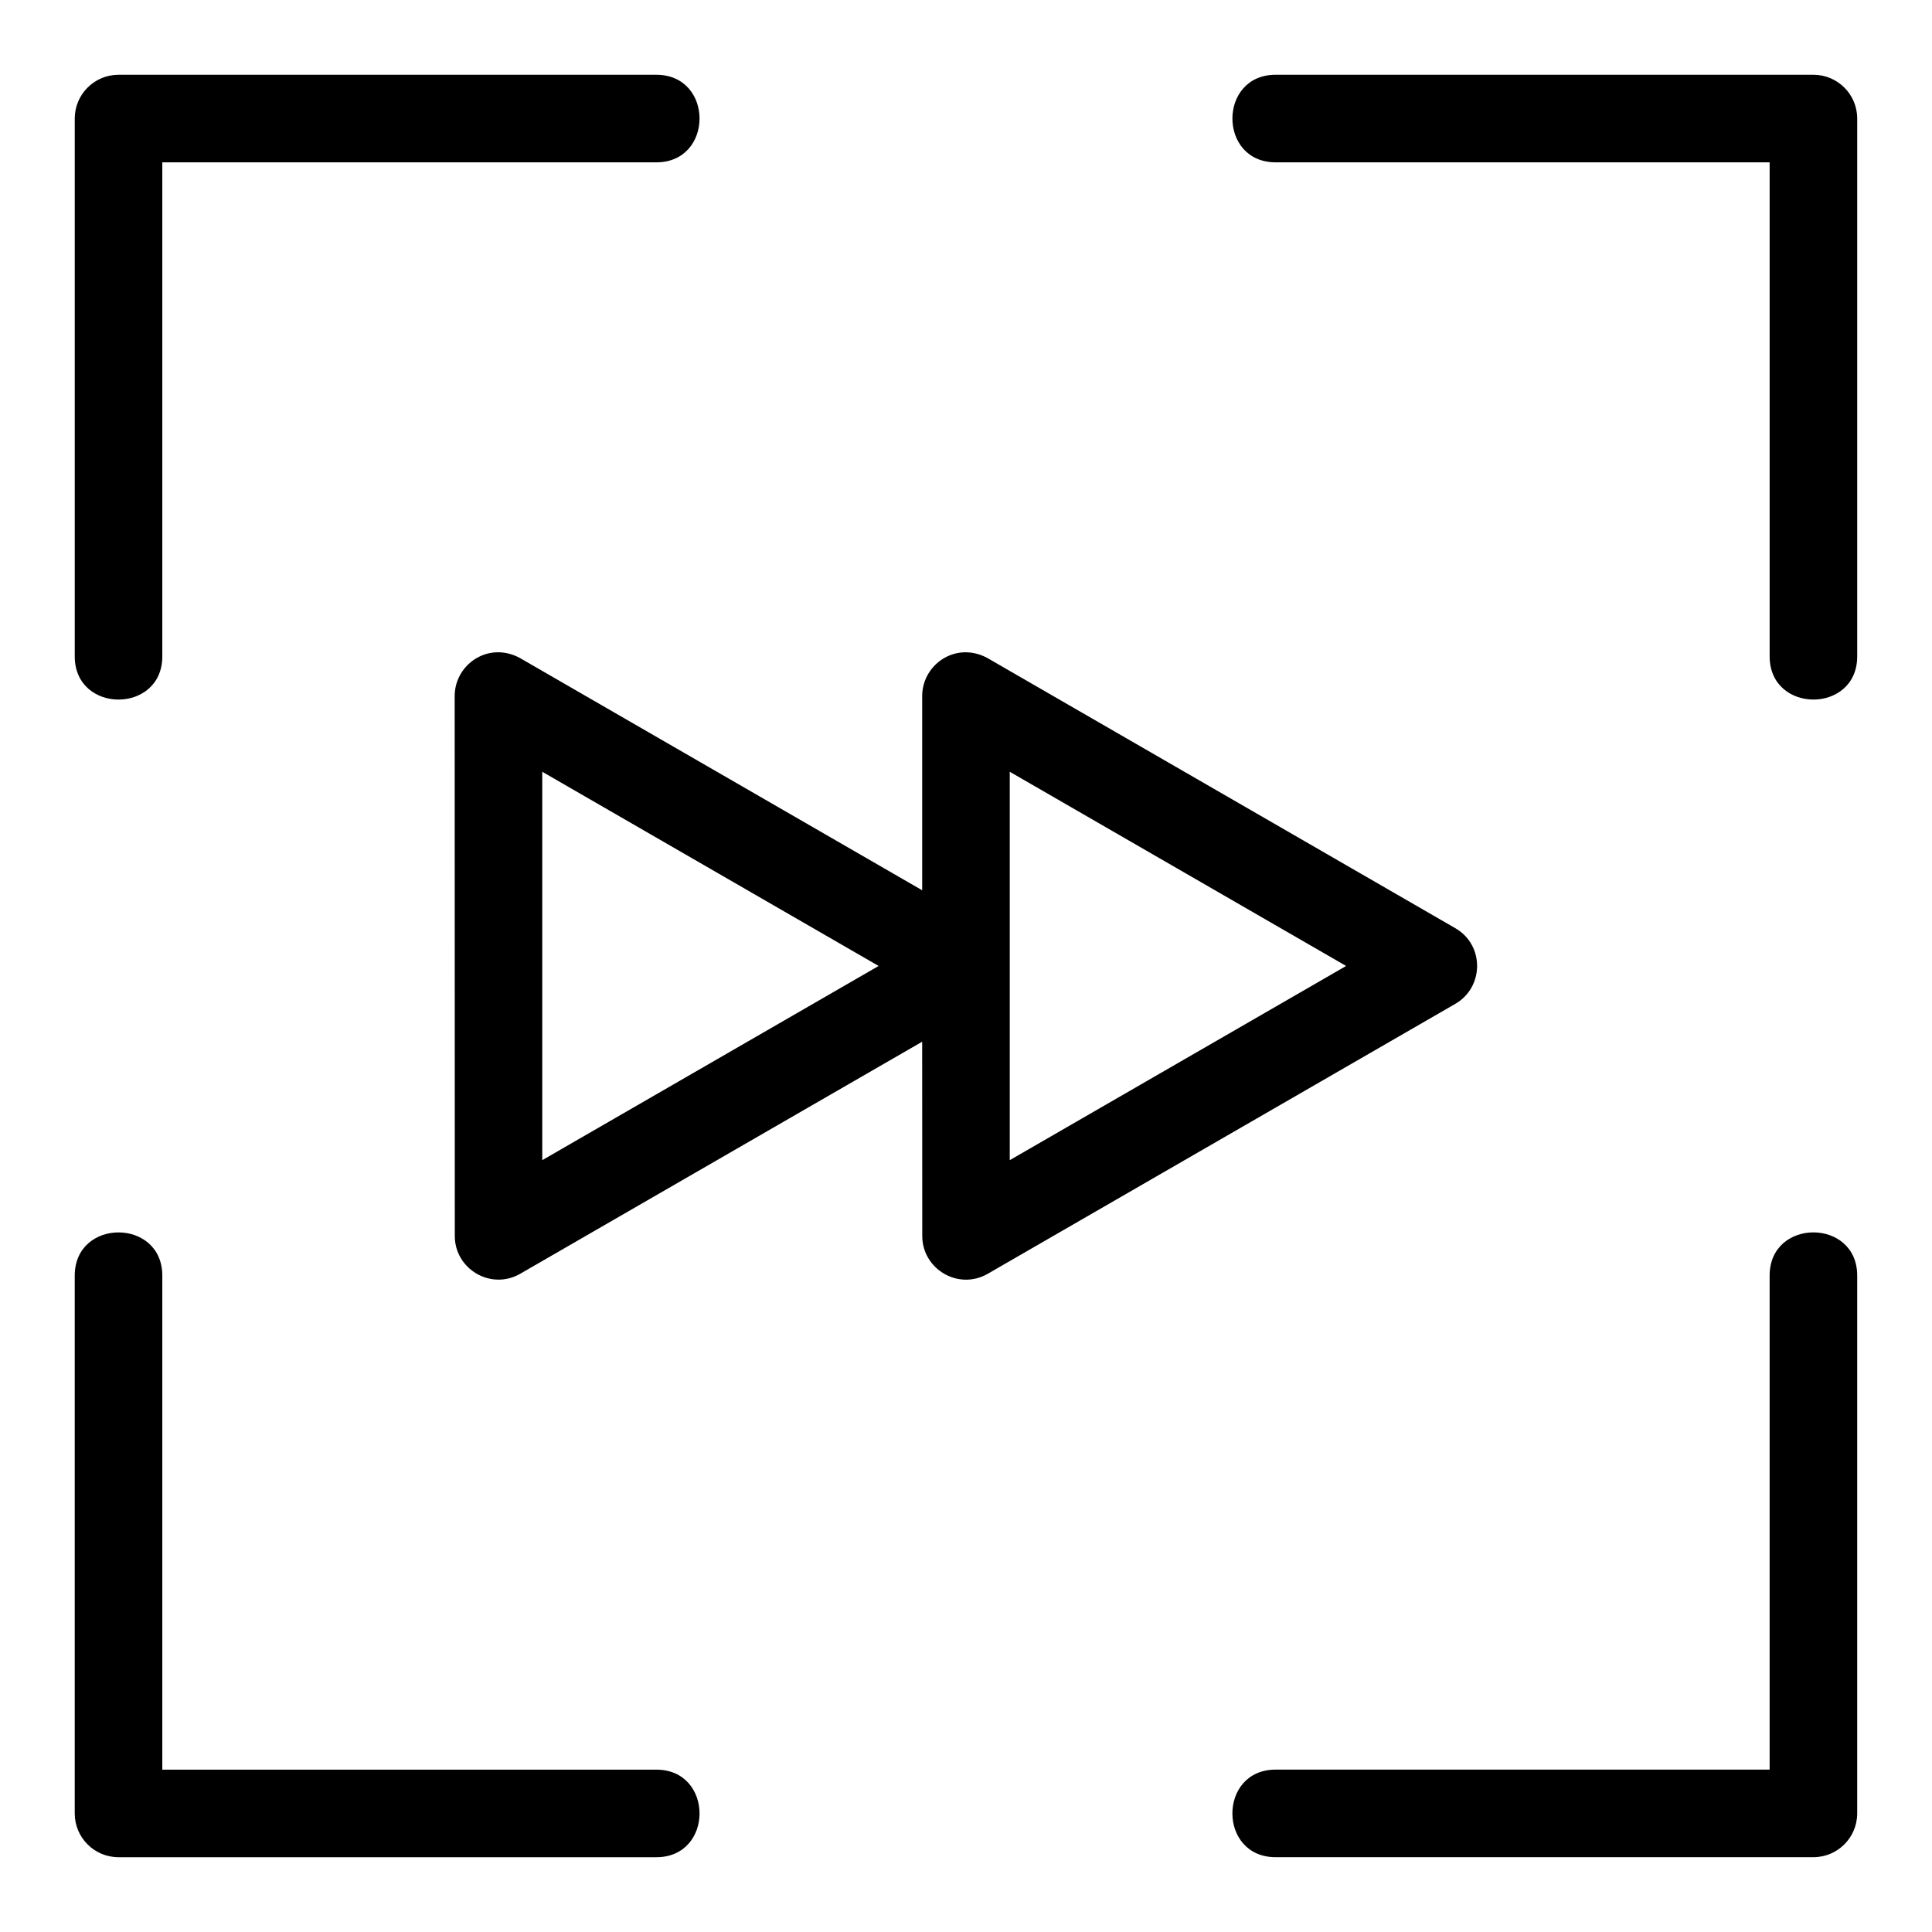 <?xml version="1.0" encoding="UTF-8"?>
<!-- Uploaded to: ICON Repo, www.iconrepo.com, Generator: ICON Repo Mixer Tools -->
<svg fill="#000000" width="800px" height="800px" version="1.1" viewBox="144 144 512 512" xmlns="http://www.w3.org/2000/svg">
 <path d="m388.39 420.06-106.49 61.48c-7.789 4.512-17.387-1.219-17.375-10.016l-0.031-143.06c0-8.617 9.469-15.012 18.094-9.621l105.8 61.09v-51.465c0-8.617 9.461-15.012 18.09-9.621l123.21 71.141c7.82 4.527 7.574 15.773-0.117 20.102l-123.78 71.461c-7.789 4.512-17.387-1.219-17.383-10.016l-0.023-51.465zm-212.98 216.12c-6.41 0-11.605-5.195-11.605-11.605v-142.52c0-15.273 23.207-15.273 23.207 0v130.92h130.92c15.273 0 15.273 23.207 0 23.207h-142.52zm11.605-318.24c0 15.273-23.207 15.273-23.207 0v-142.52c0-6.41 5.195-11.605 11.605-11.605h142.52c15.273 0 15.273 23.207 0 23.207h-130.92v130.92zm295.04-130.92c-15.273 0-15.273-23.207 0-23.207h142.52c6.41 0 11.605 5.195 11.605 11.605v142.52c0 15.273-23.207 15.273-23.207 0v-130.92h-130.92zm154.12 437.55c0 6.41-5.195 11.605-11.605 11.605h-142.52c-15.273 0-15.273-23.207 0-23.207h130.92v-130.92c0-15.273 23.207-15.273 23.207 0v142.52zm-135.44-224.58-89.141-51.465v102.93l89.141-51.465zm-123.89 0-89.141-51.465v102.93l89.141-51.465z"/>
</svg>